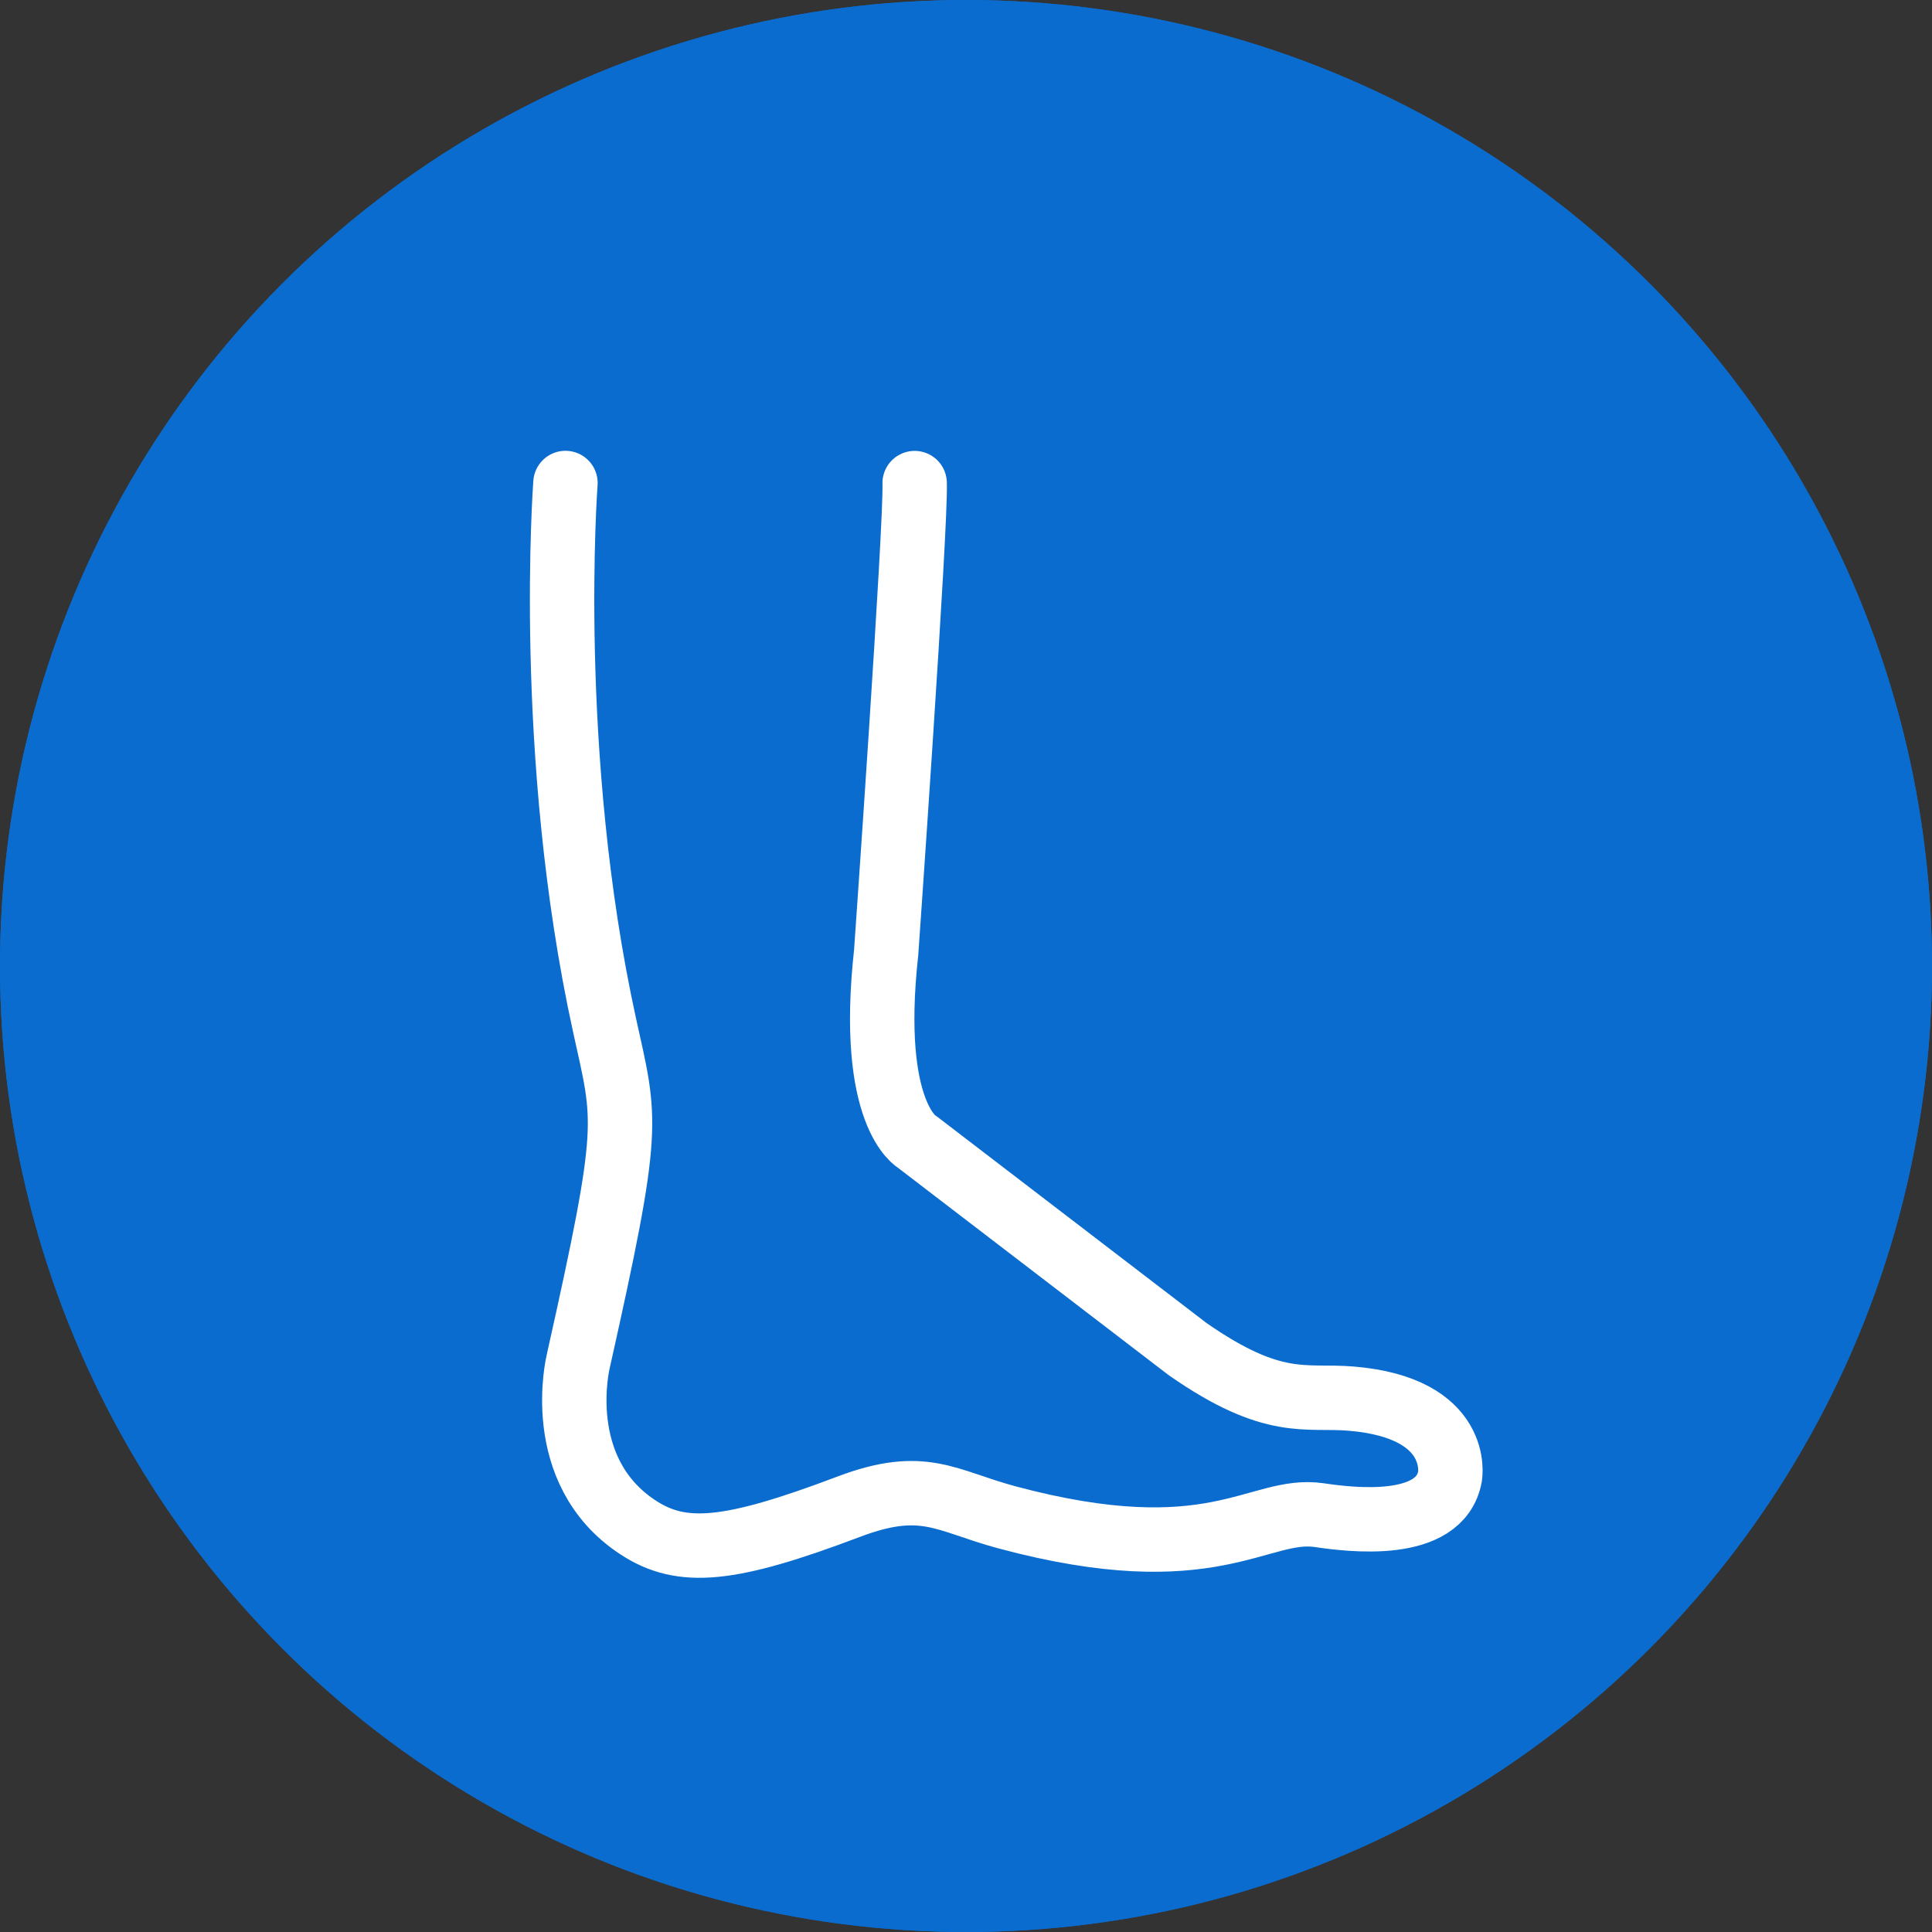 <svg xmlns="http://www.w3.org/2000/svg" width="150" height="150" viewBox="0 0 150 150">
  <rect x="0" y="0" width="150" height="150" fill="#333333" stroke="none"/>
  <g id="Group_1069" data-name="Group 1069" transform="translate(-350 -244)">
    <g id="Ellipse_71" data-name="Ellipse 71" transform="translate(350 244)" fill="#0a6cce" stroke="#0a6cce" stroke-width="5">
      <circle cx="75" cy="75" r="75" stroke="none"/>
      <circle cx="75" cy="75" r="72.5" fill="none"/>
    </g>
    <g id="ANKLE" transform="translate(380 274)">
      <rect id="Rectangle_192" data-name="Rectangle 192" width="90" height="90" fill="#fff" opacity="0"/>
      <g id="Group_1023" data-name="Group 1023" transform="translate(13.637 7.5)">
        <path id="Path_250" data-name="Path 250" d="M18.9,7.5s-1.582,21.035,3.035,42.093c1.66,7.563,2.112,7.532-2.044,26.109,0,0-2.078,8.465,4.627,12.876,3.425,2.253,7.107,1.909,16.382-1.6,5.816-2.2,7.525-.448,12.266.825,16.029,4.3,19.538-.859,24.248-.168,2.381.35,9.4,1.249,10.164-3.014,0,0,.935-5.313-7.668-6.031-3.543-.3-6.008.825-12.709-3.849L46.2,58.654s-3.794-2.064-2.4-14.711c0,0,2.338-33.274,2.211-36.436" transform="translate(-18.635 -7.5)" fill="none" stroke="#fff" stroke-linecap="round" stroke-linejoin="round" stroke-width="5"/>
      </g>
    </g>
  </g>
</svg>
